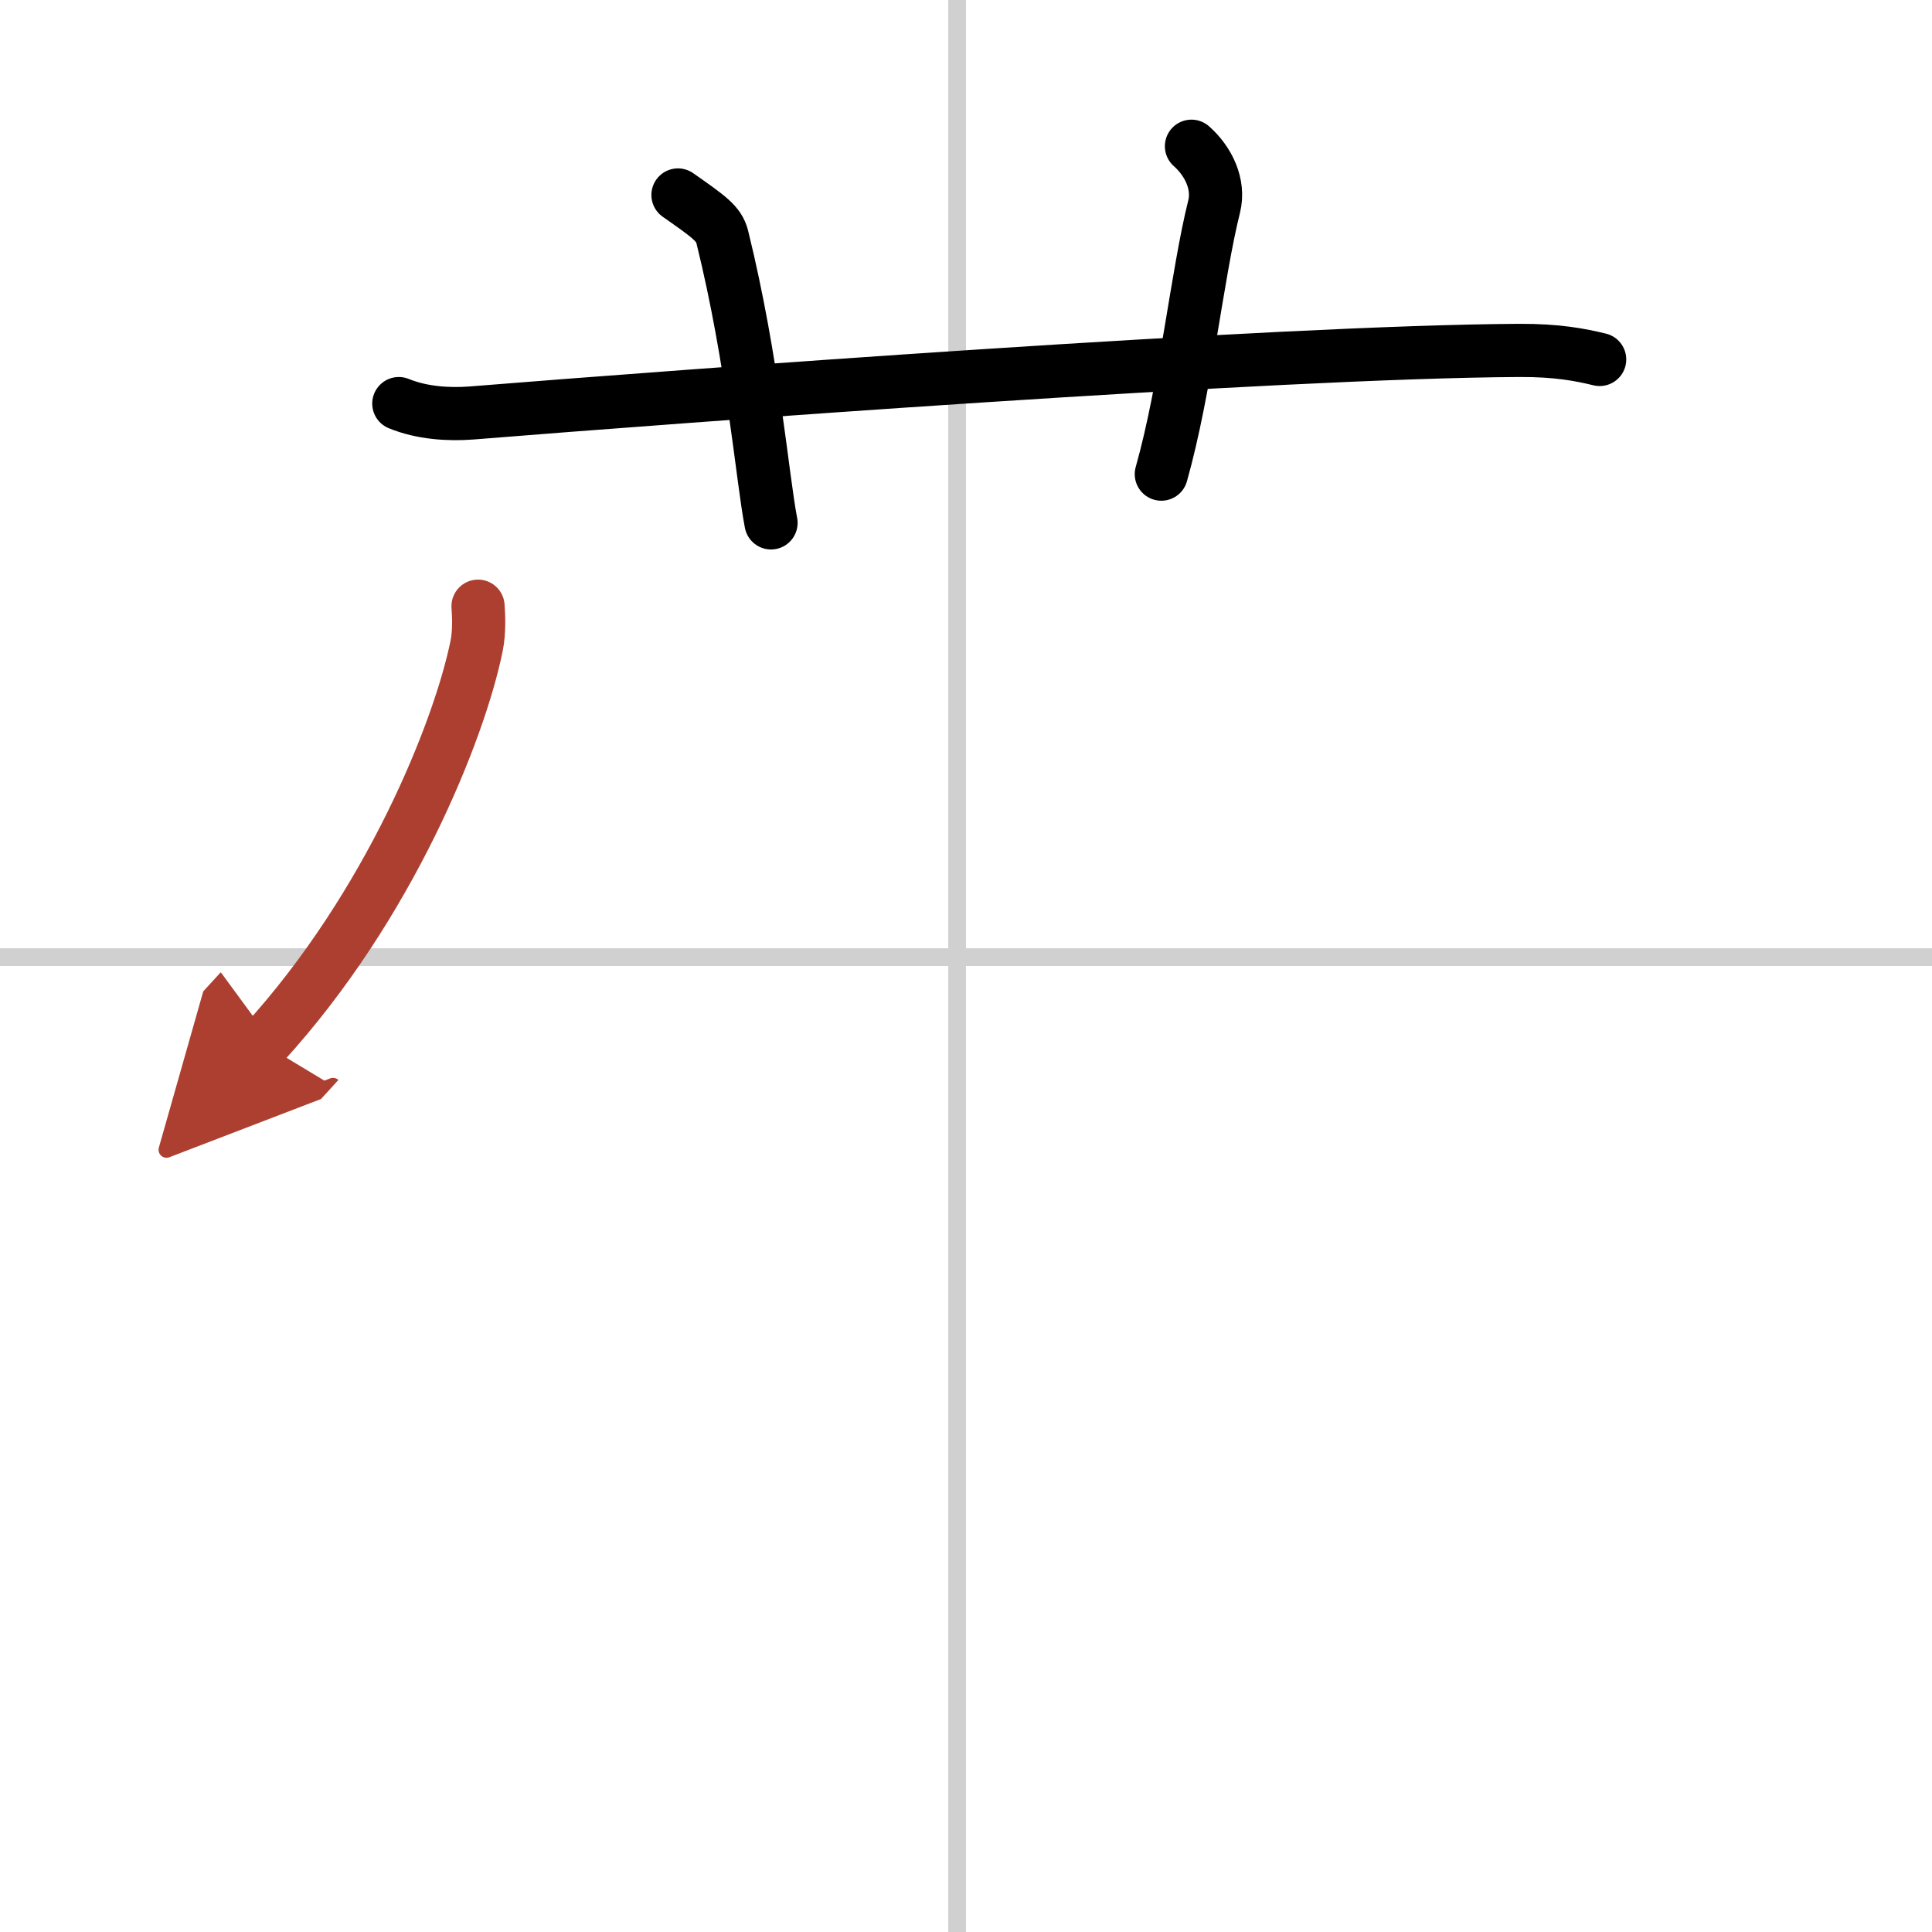 <svg width="400" height="400" viewBox="0 0 109 109" xmlns="http://www.w3.org/2000/svg"><defs><marker id="a" markerWidth="4" orient="auto" refX="1" refY="5" viewBox="0 0 10 10"><polyline points="0 0 10 5 0 10 1 5" fill="#ad3f31" stroke="#ad3f31"/></marker></defs><g fill="none" stroke="#000" stroke-linecap="round" stroke-linejoin="round" stroke-width="3"><rect width="100%" height="100%" fill="#fff" stroke="#fff"/><line x1="54" x2="54" y2="109" stroke="#d0d0d0" stroke-width="1"/><line x2="109" y1="54" y2="54" stroke="#d0d0d0" stroke-width="1"/><path d="m22.5 22.77c1.29 0.53 2.8 0.63 4.1 0.53 11.9-0.96 45.4-3.46 59.12-3.53 2.16-0.01 3.45 0.25 4.53 0.51"/><path d="M38.25,11c1.75,1.23,2.31,1.61,2.5,2.37C42.5,20.46,43,26.92,43.5,29.5"/><path d="m67.22 8.25c0.96 0.85 1.59 2.15 1.28 3.4-0.96 3.83-1.6 10.21-2.98 15.1"/><path d="m26.97 34.2c0.04 0.56 0.08 1.44-0.08 2.24-0.96 4.73-4.9 14.65-12.03 22.45" marker-end="url(#a)" stroke="#ad3f31"/></g></svg>
